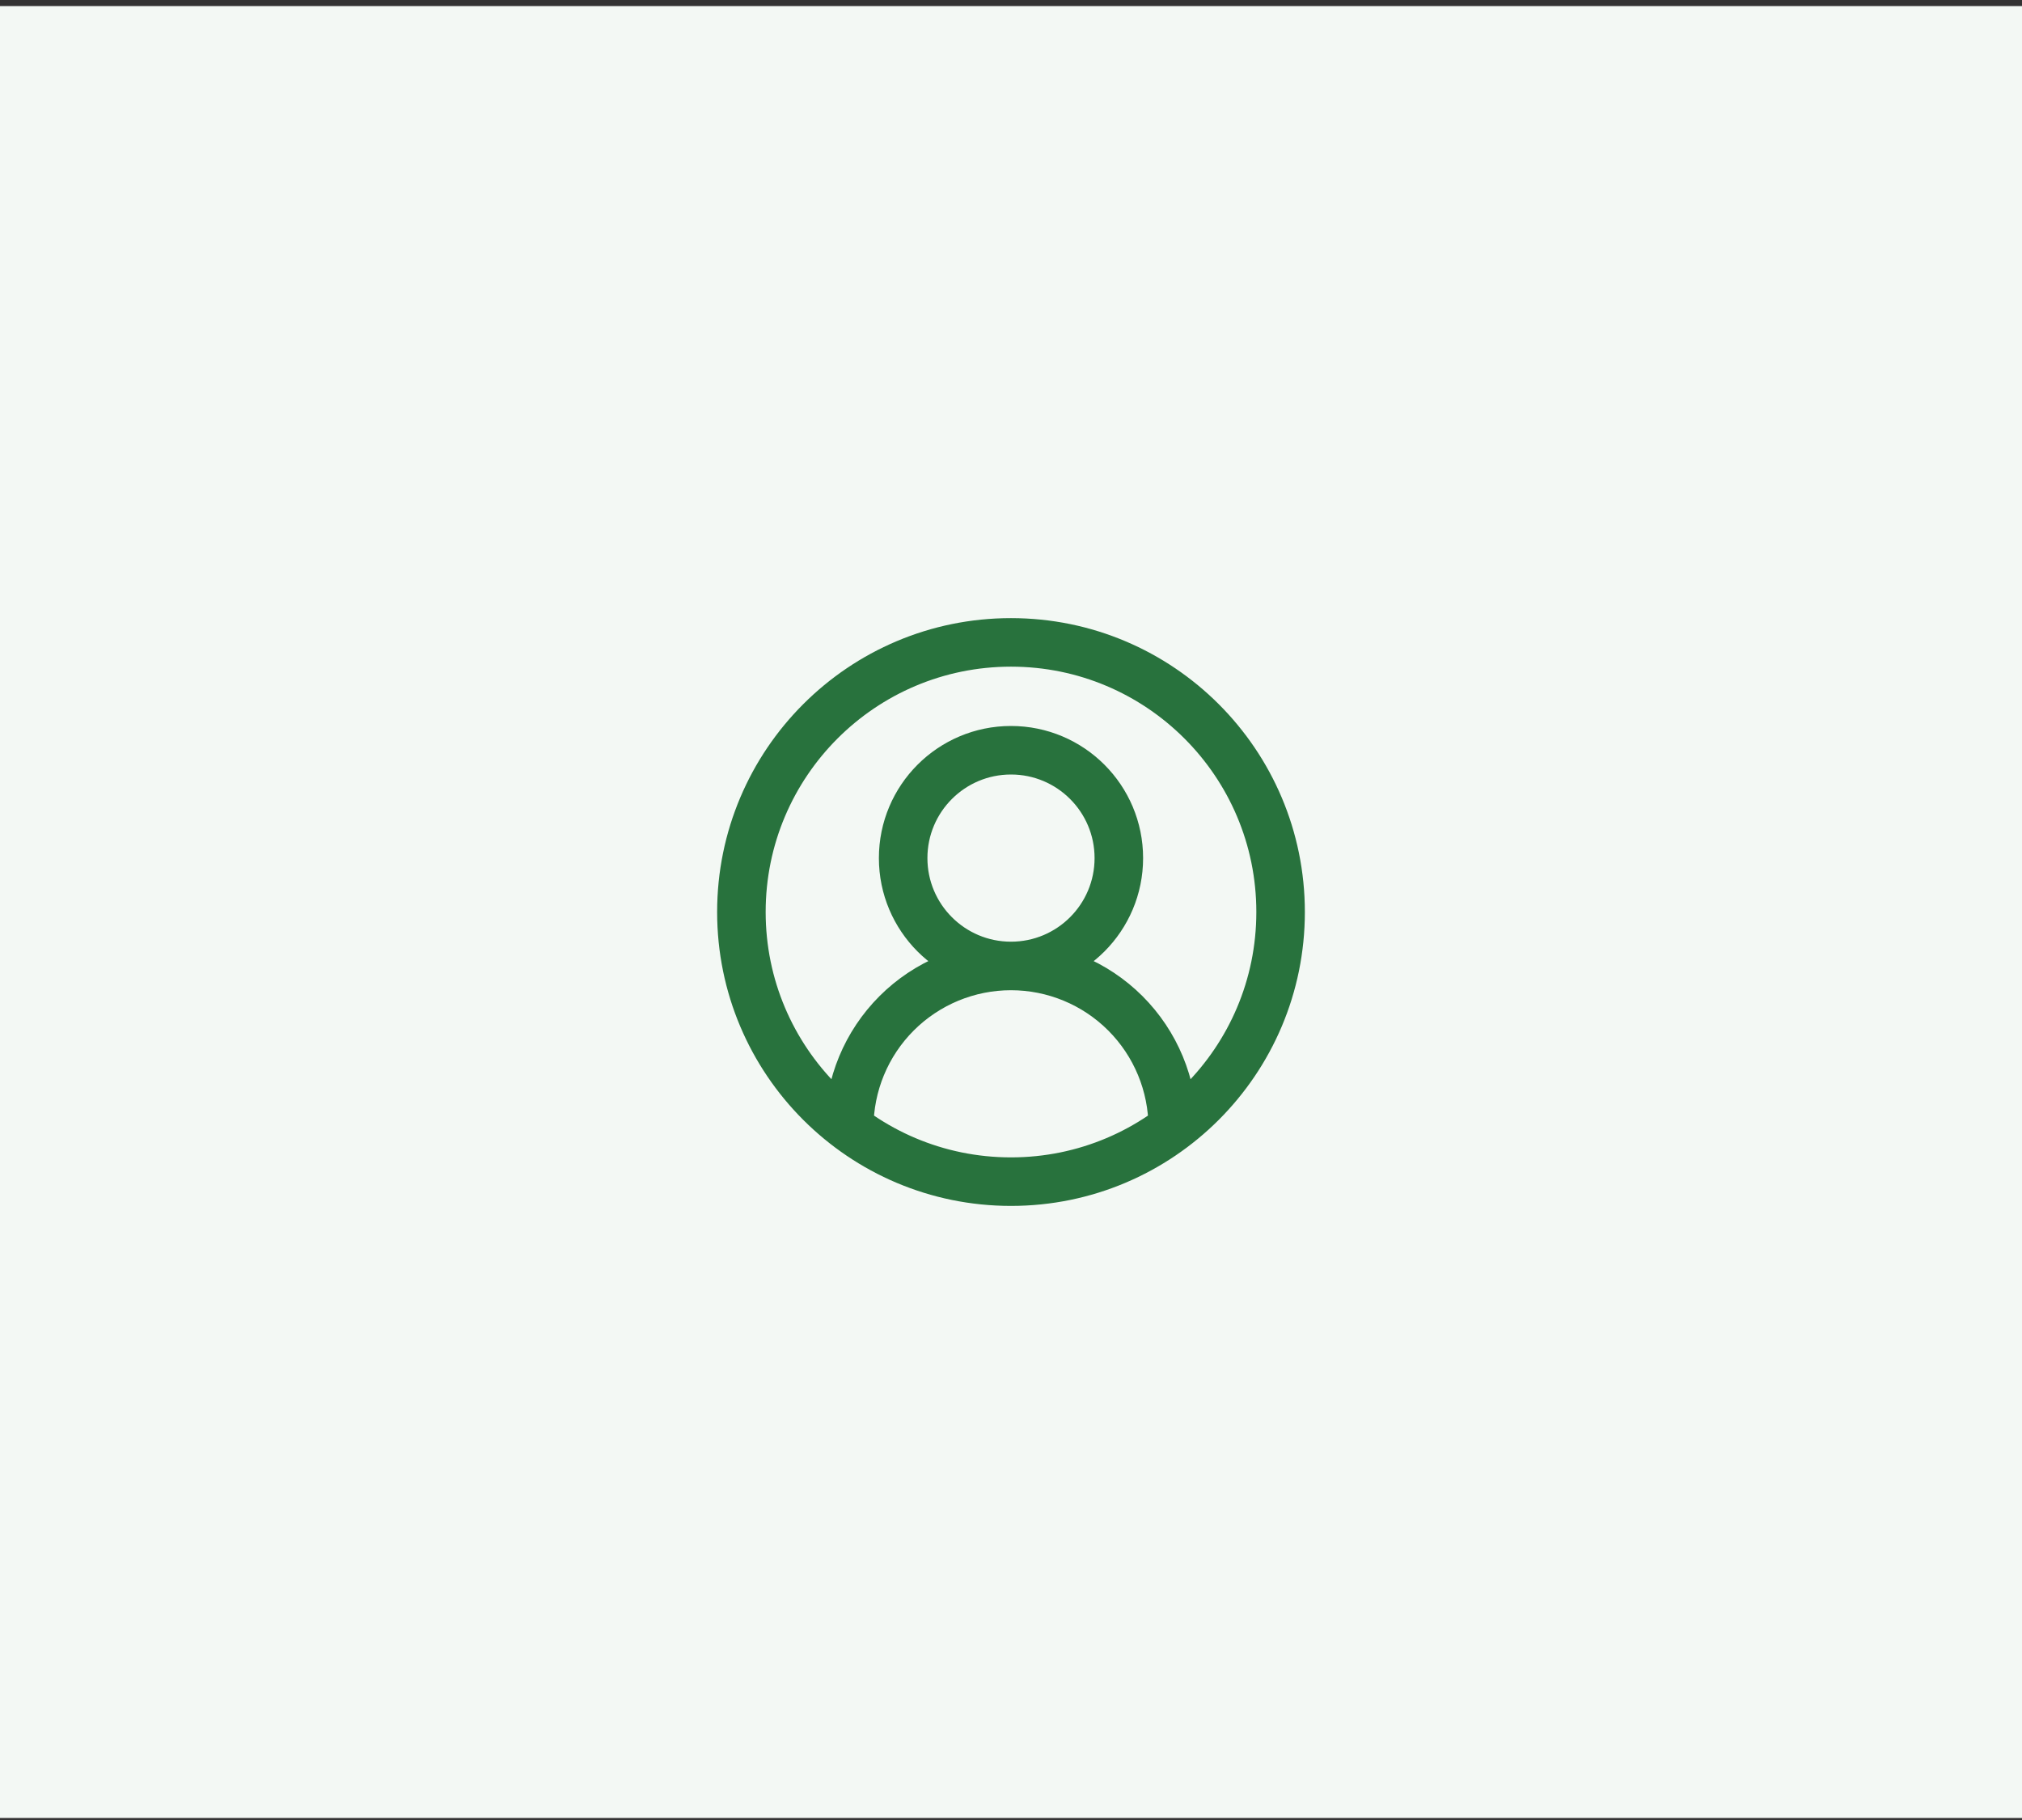 <svg width="250" height="225" viewBox="0 0 250 225" fill="none" xmlns="http://www.w3.org/2000/svg">
<rect x="0" y="0" width="250" height="225" fill="#333333" stroke="none"/>
<rect width="250" height="224" transform="translate(0 0.75)" fill="#F3F8F4"/>
<path d="M144.999 139.417C144.999 134.112 142.892 129.025 139.141 125.274C135.391 121.524 130.304 119.417 124.999 119.417M124.999 119.417C119.695 119.417 114.608 121.524 110.857 125.274C107.106 129.025 104.999 134.112 104.999 139.417M124.999 119.417C132.363 119.417 138.333 113.447 138.333 106.083C138.333 98.719 132.363 92.75 124.999 92.75C117.636 92.75 111.666 98.719 111.666 106.083C111.666 113.447 117.636 119.417 124.999 119.417ZM158.333 112.75C158.333 131.159 143.409 146.083 124.999 146.083C106.59 146.083 91.666 131.159 91.666 112.75C91.666 94.34 106.59 79.416 124.999 79.416C143.409 79.416 158.333 94.34 158.333 112.75Z" stroke="#28723D" stroke-width="6" stroke-linecap="round" stroke-linejoin="round"/>
</svg>
